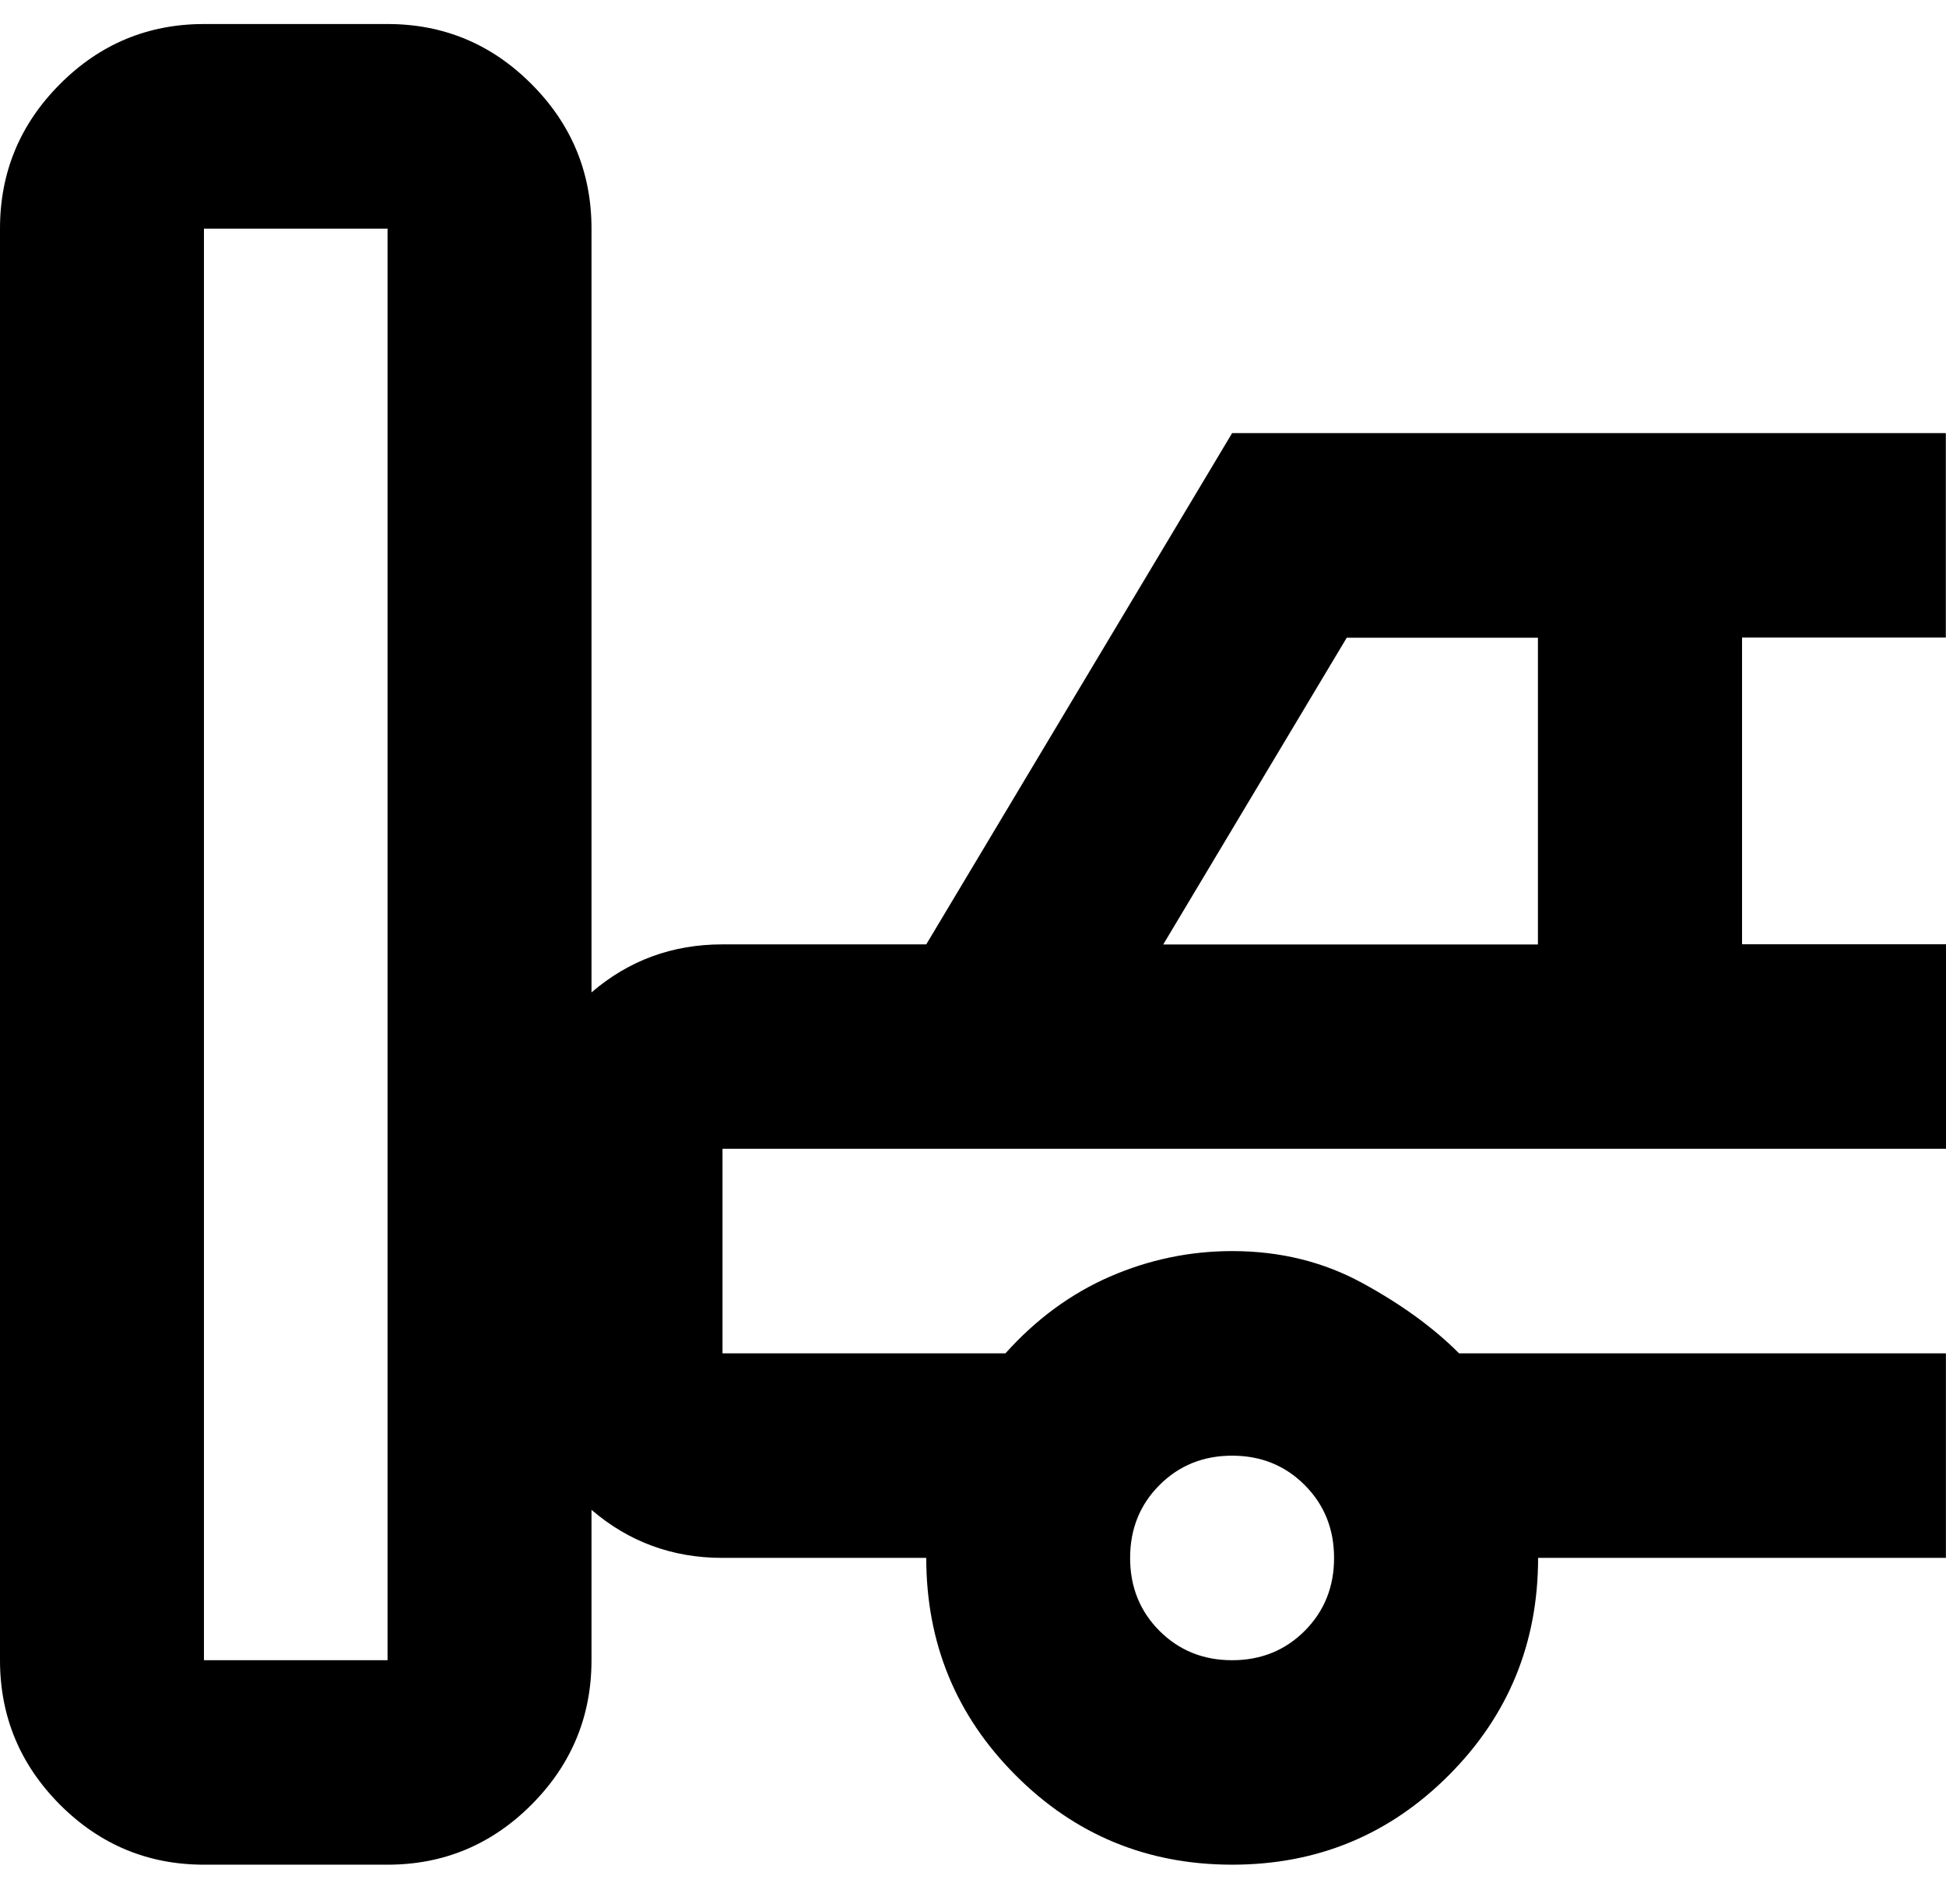 <svg width="46" height="45" viewBox="0 0 46 45" fill="none" xmlns="http://www.w3.org/2000/svg">
<path d="M45.996 15.073V10.238H29.125L21.895 22.323H17.075C15.892 22.323 14.861 22.703 13.982 23.458V5.403C13.982 4.074 13.509 2.935 12.565 1.989C11.622 1.042 10.486 0.568 9.161 0.568H4.821C3.496 0.568 2.36 1.042 1.416 1.989C0.473 2.935 0 4.074 0 5.403V39.242C0 40.571 0.473 41.71 1.416 42.657C2.36 43.603 3.496 44.077 4.821 44.077H9.161C10.486 44.077 11.622 43.603 12.565 42.657C13.509 41.71 13.982 40.571 13.982 39.242V35.689C14.861 36.444 15.892 36.825 17.075 36.825H21.895C21.895 38.838 22.599 40.552 24.005 41.961C25.41 43.371 27.117 44.077 29.127 44.077C31.137 44.077 32.843 43.371 34.249 41.961C35.654 40.552 36.358 38.84 36.358 36.825H45.998V31.99H34.49C33.888 31.386 33.125 30.831 32.201 30.327C31.276 29.823 30.253 29.573 29.129 29.573C28.124 29.573 27.162 29.774 26.237 30.176C25.313 30.578 24.49 31.184 23.767 31.99H17.079V27.155H46V22.32H41.179V15.07H46L45.996 15.073ZM9.161 39.244H4.821V5.405H9.161V39.244ZM27.407 35.105C27.87 34.641 28.442 34.409 29.125 34.409C29.807 34.409 30.38 34.641 30.842 35.105C31.304 35.568 31.535 36.142 31.535 36.827C31.535 37.511 31.304 38.085 30.842 38.549C30.38 39.012 29.807 39.244 29.125 39.244C28.442 39.244 27.87 39.012 27.407 38.549C26.945 38.085 26.714 37.511 26.714 36.827C26.714 36.142 26.945 35.568 27.407 35.105ZM36.354 22.325H27.497L31.834 15.075H36.354V22.325Z" fill="black"/>
</svg>
